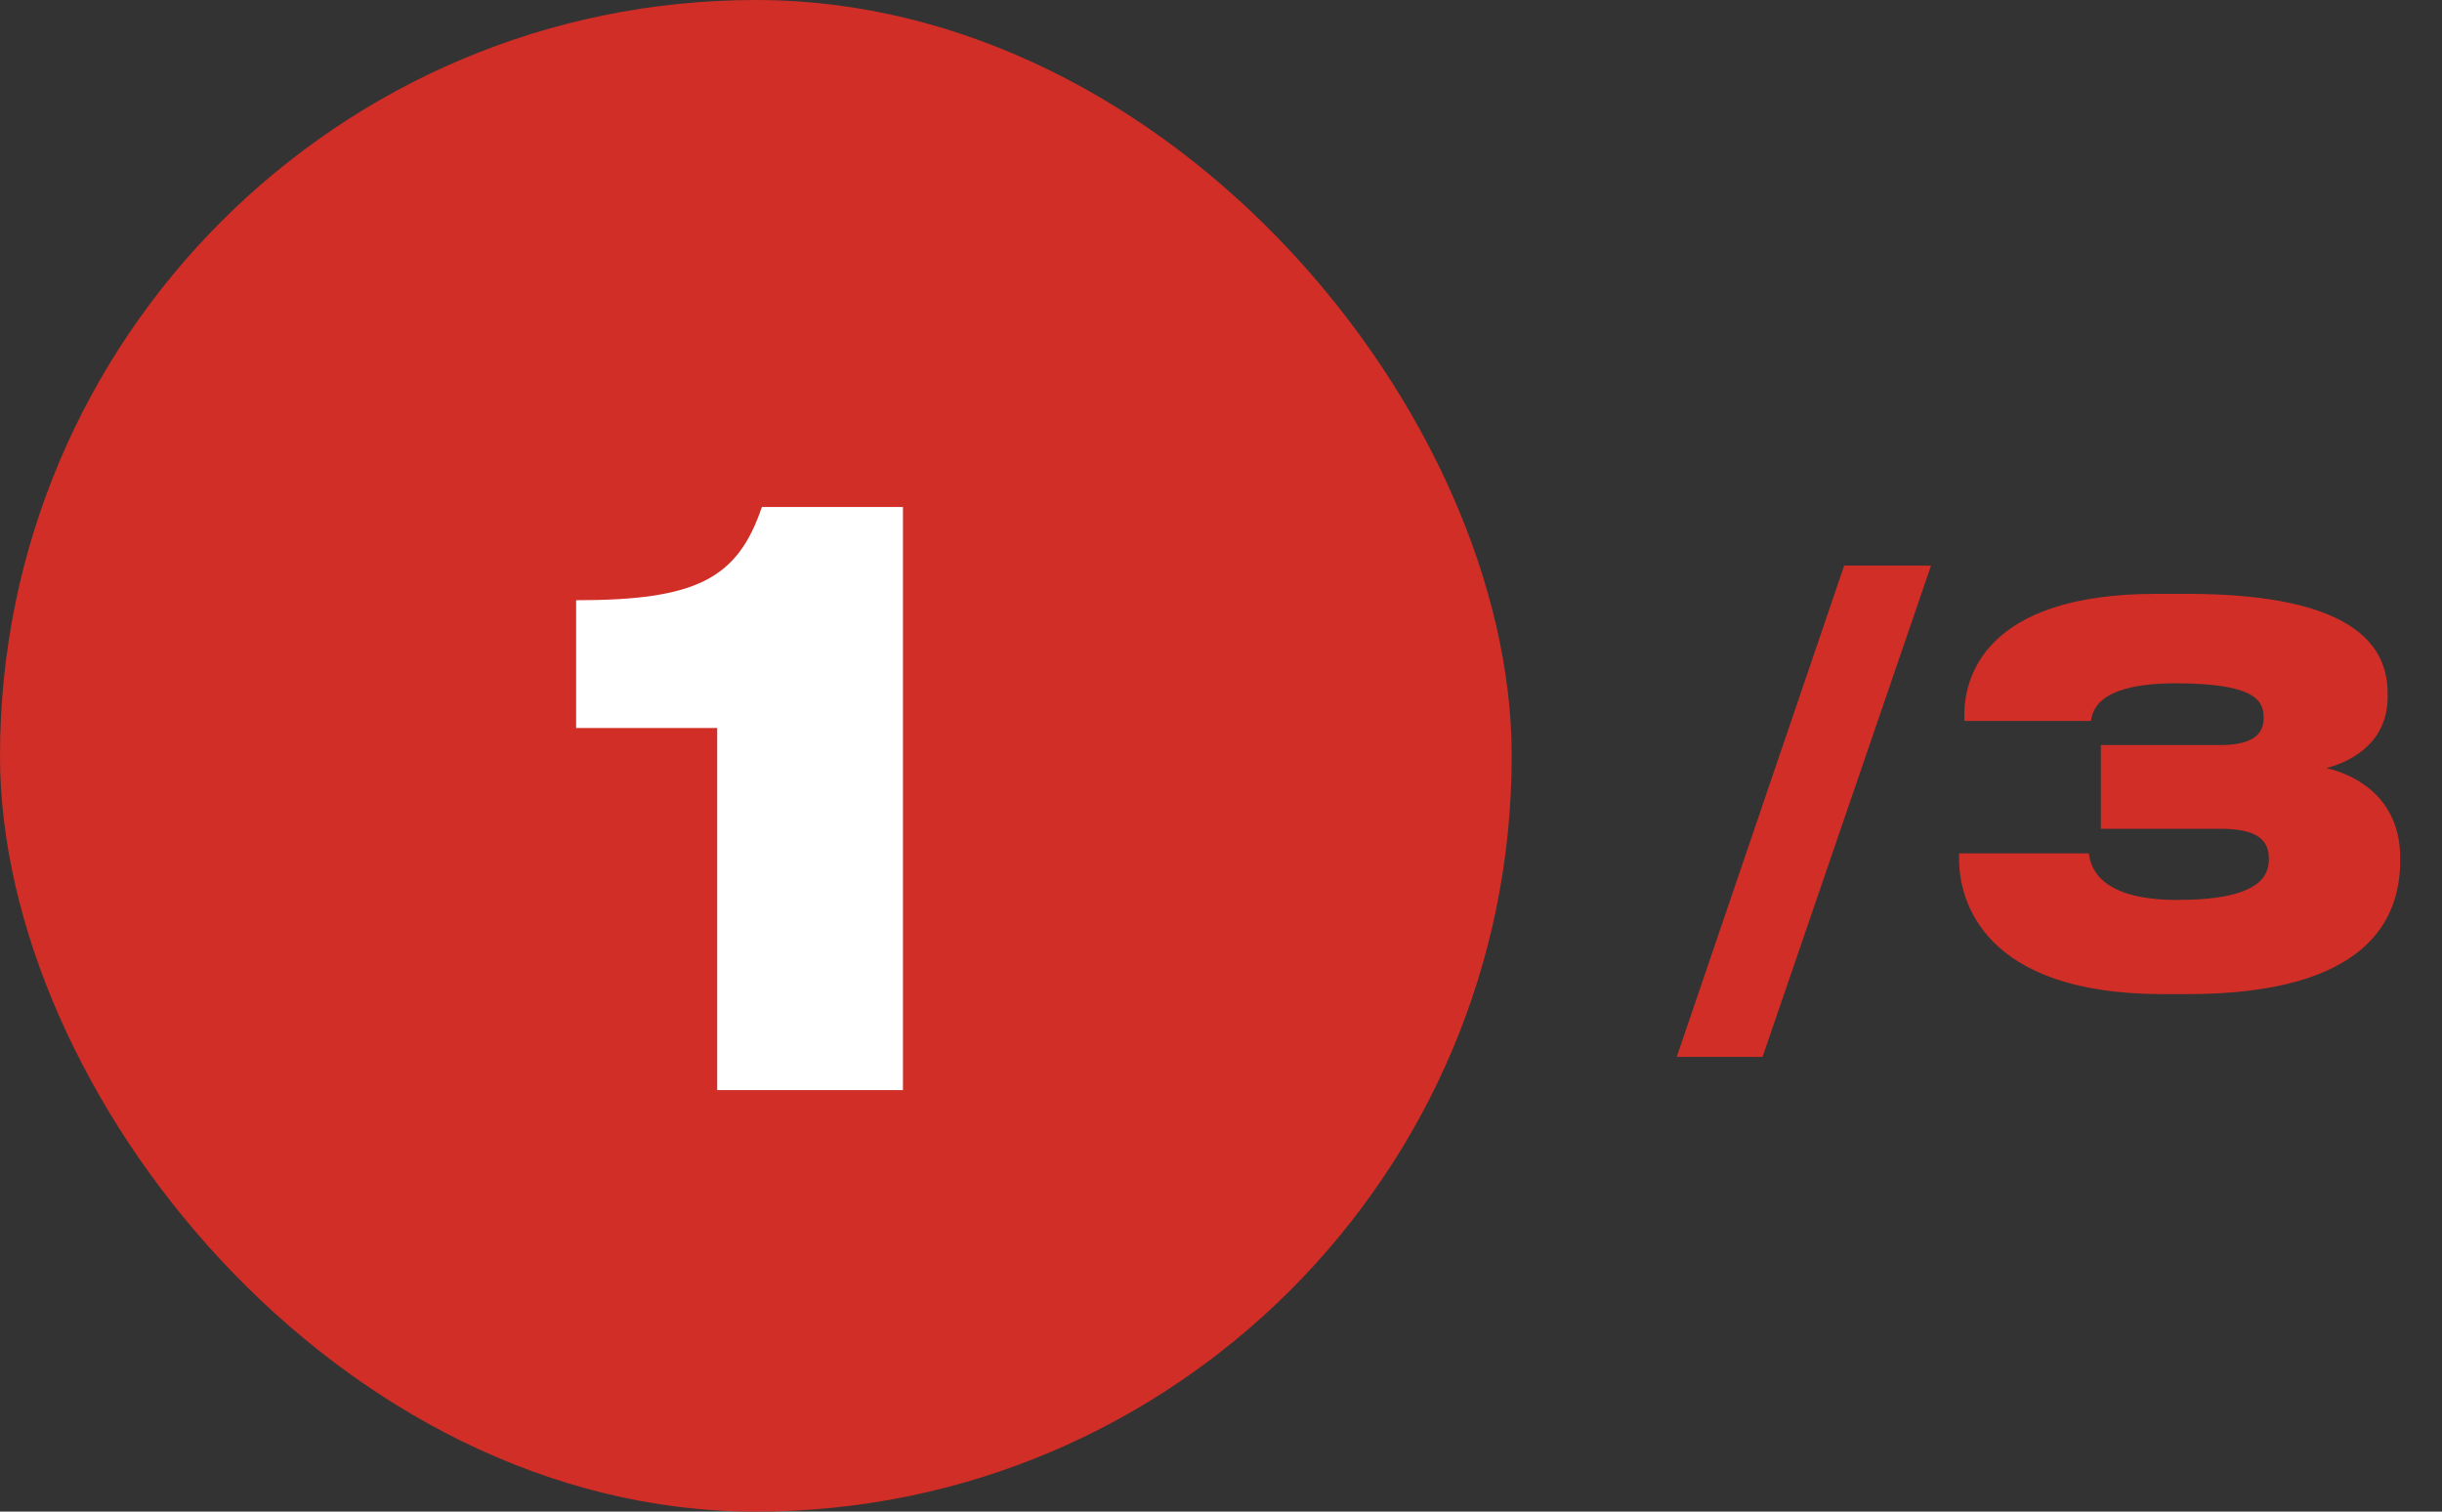 <svg width="84" height="52" viewBox="0 0 84 52" fill="none" xmlns="http://www.w3.org/2000/svg">
<rect x="0" y="0" width="84" height="52" fill="#333333" stroke="none"/>
<rect width="52" height="52" rx="26" fill="#D02E26"/>
<path d="M24.67 25.043H19.817V20.648C23.942 20.648 25.371 19.92 26.207 17.44H31.06V37.5H24.67V25.043Z" fill="white"/>
<path d="M66.424 19.456L60.628 36.358H57.676L63.436 19.456H66.424ZM75.237 34.198H74.391C68.234 34.198 67.388 30.994 67.388 29.554V29.356H71.853C71.906 29.734 72.105 30.958 74.894 30.958C77.703 30.958 78.044 30.148 78.044 29.554V29.536C78.044 28.942 77.703 28.51 76.388 28.51H72.266V25.63H76.371C77.594 25.63 77.865 25.18 77.865 24.694C77.865 24.136 77.63 23.506 74.841 23.506C72.069 23.506 71.978 24.514 71.924 24.802H67.569V24.586C67.569 23.38 68.198 20.428 74.174 20.428H75.219C81.177 20.428 82.13 22.354 82.13 23.848V23.974C82.13 25.396 81.105 26.134 80.025 26.422C81.249 26.71 82.562 27.61 82.562 29.5V29.608C82.562 31.642 81.41 34.198 75.237 34.198Z" fill="#D02E26"/>
</svg>
